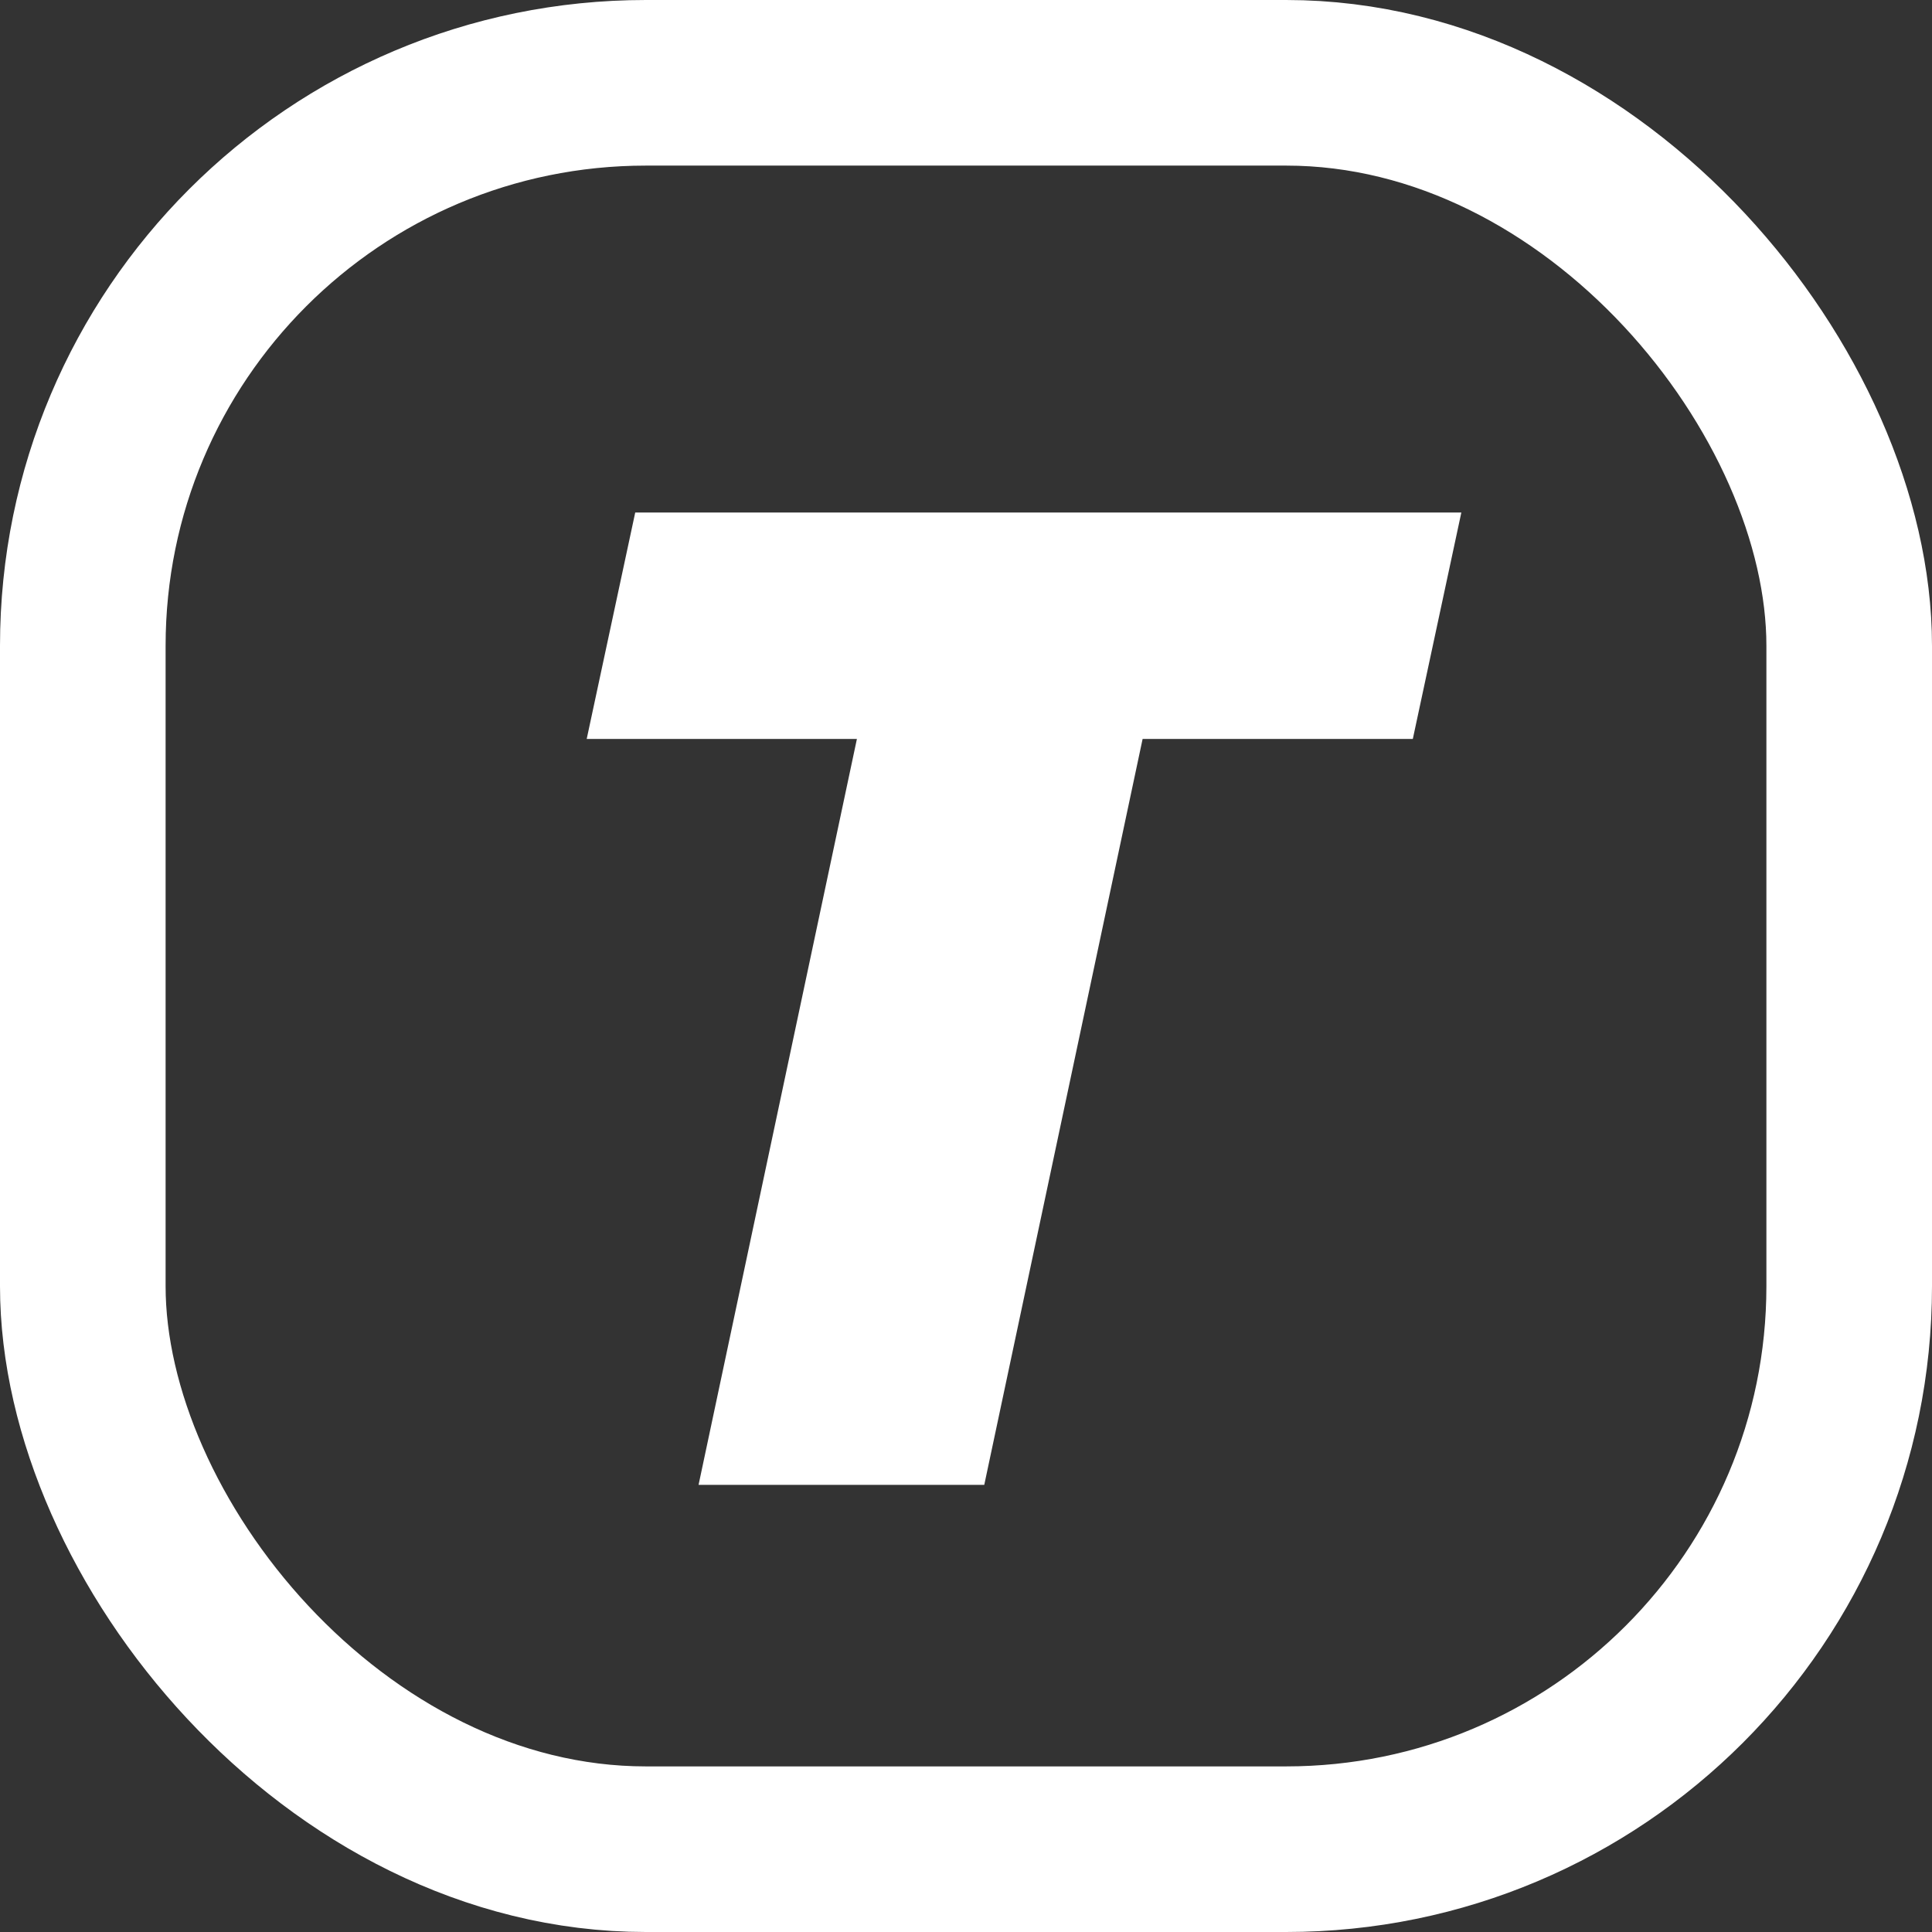 <?xml version="1.0" encoding="UTF-8"?>
<svg width="700px" height="700px" viewBox="0 0 700 700" version="1.1" xmlns="http://www.w3.org/2000/svg" xmlns:xlink="http://www.w3.org/1999/xlink">
    <rect x="0" y="0" width="700" height="700" fill="#333333" stroke="none"/>
    <title>iconTransparent</title>
    <defs>
        <linearGradient x1="50%" y1="0%" x2="50%" y2="100%" id="linearGradient-1">
            <stop stop-color="#FFFFFF" offset="0%"></stop>
            <stop stop-color="#FFFFFF" offset="100%"></stop>
        </linearGradient>
    </defs>
    <g id="Page-1" stroke="none" stroke-width="1" fill="none" fill-rule="evenodd">
        <g id="icon_tgwatch5" transform="translate(-162, -162)">
            <g id="T" transform="translate(374.574, 347.705)" fill="#FFFFFF" fill-rule="nonzero">
                <polygon id="Path" points="144.043 352.295 40.527 352.295 97.9 82.031 0 82.031 17.578 0 316.895 0 299.316 82.031 201.416 82.031"></polygon>
            </g>
            <rect id="Rectangle" stroke="url(#linearGradient-1)" stroke-width="60" x="192" y="192" width="640" height="640" rx="204"></rect>
        </g>
    </g>
</svg>